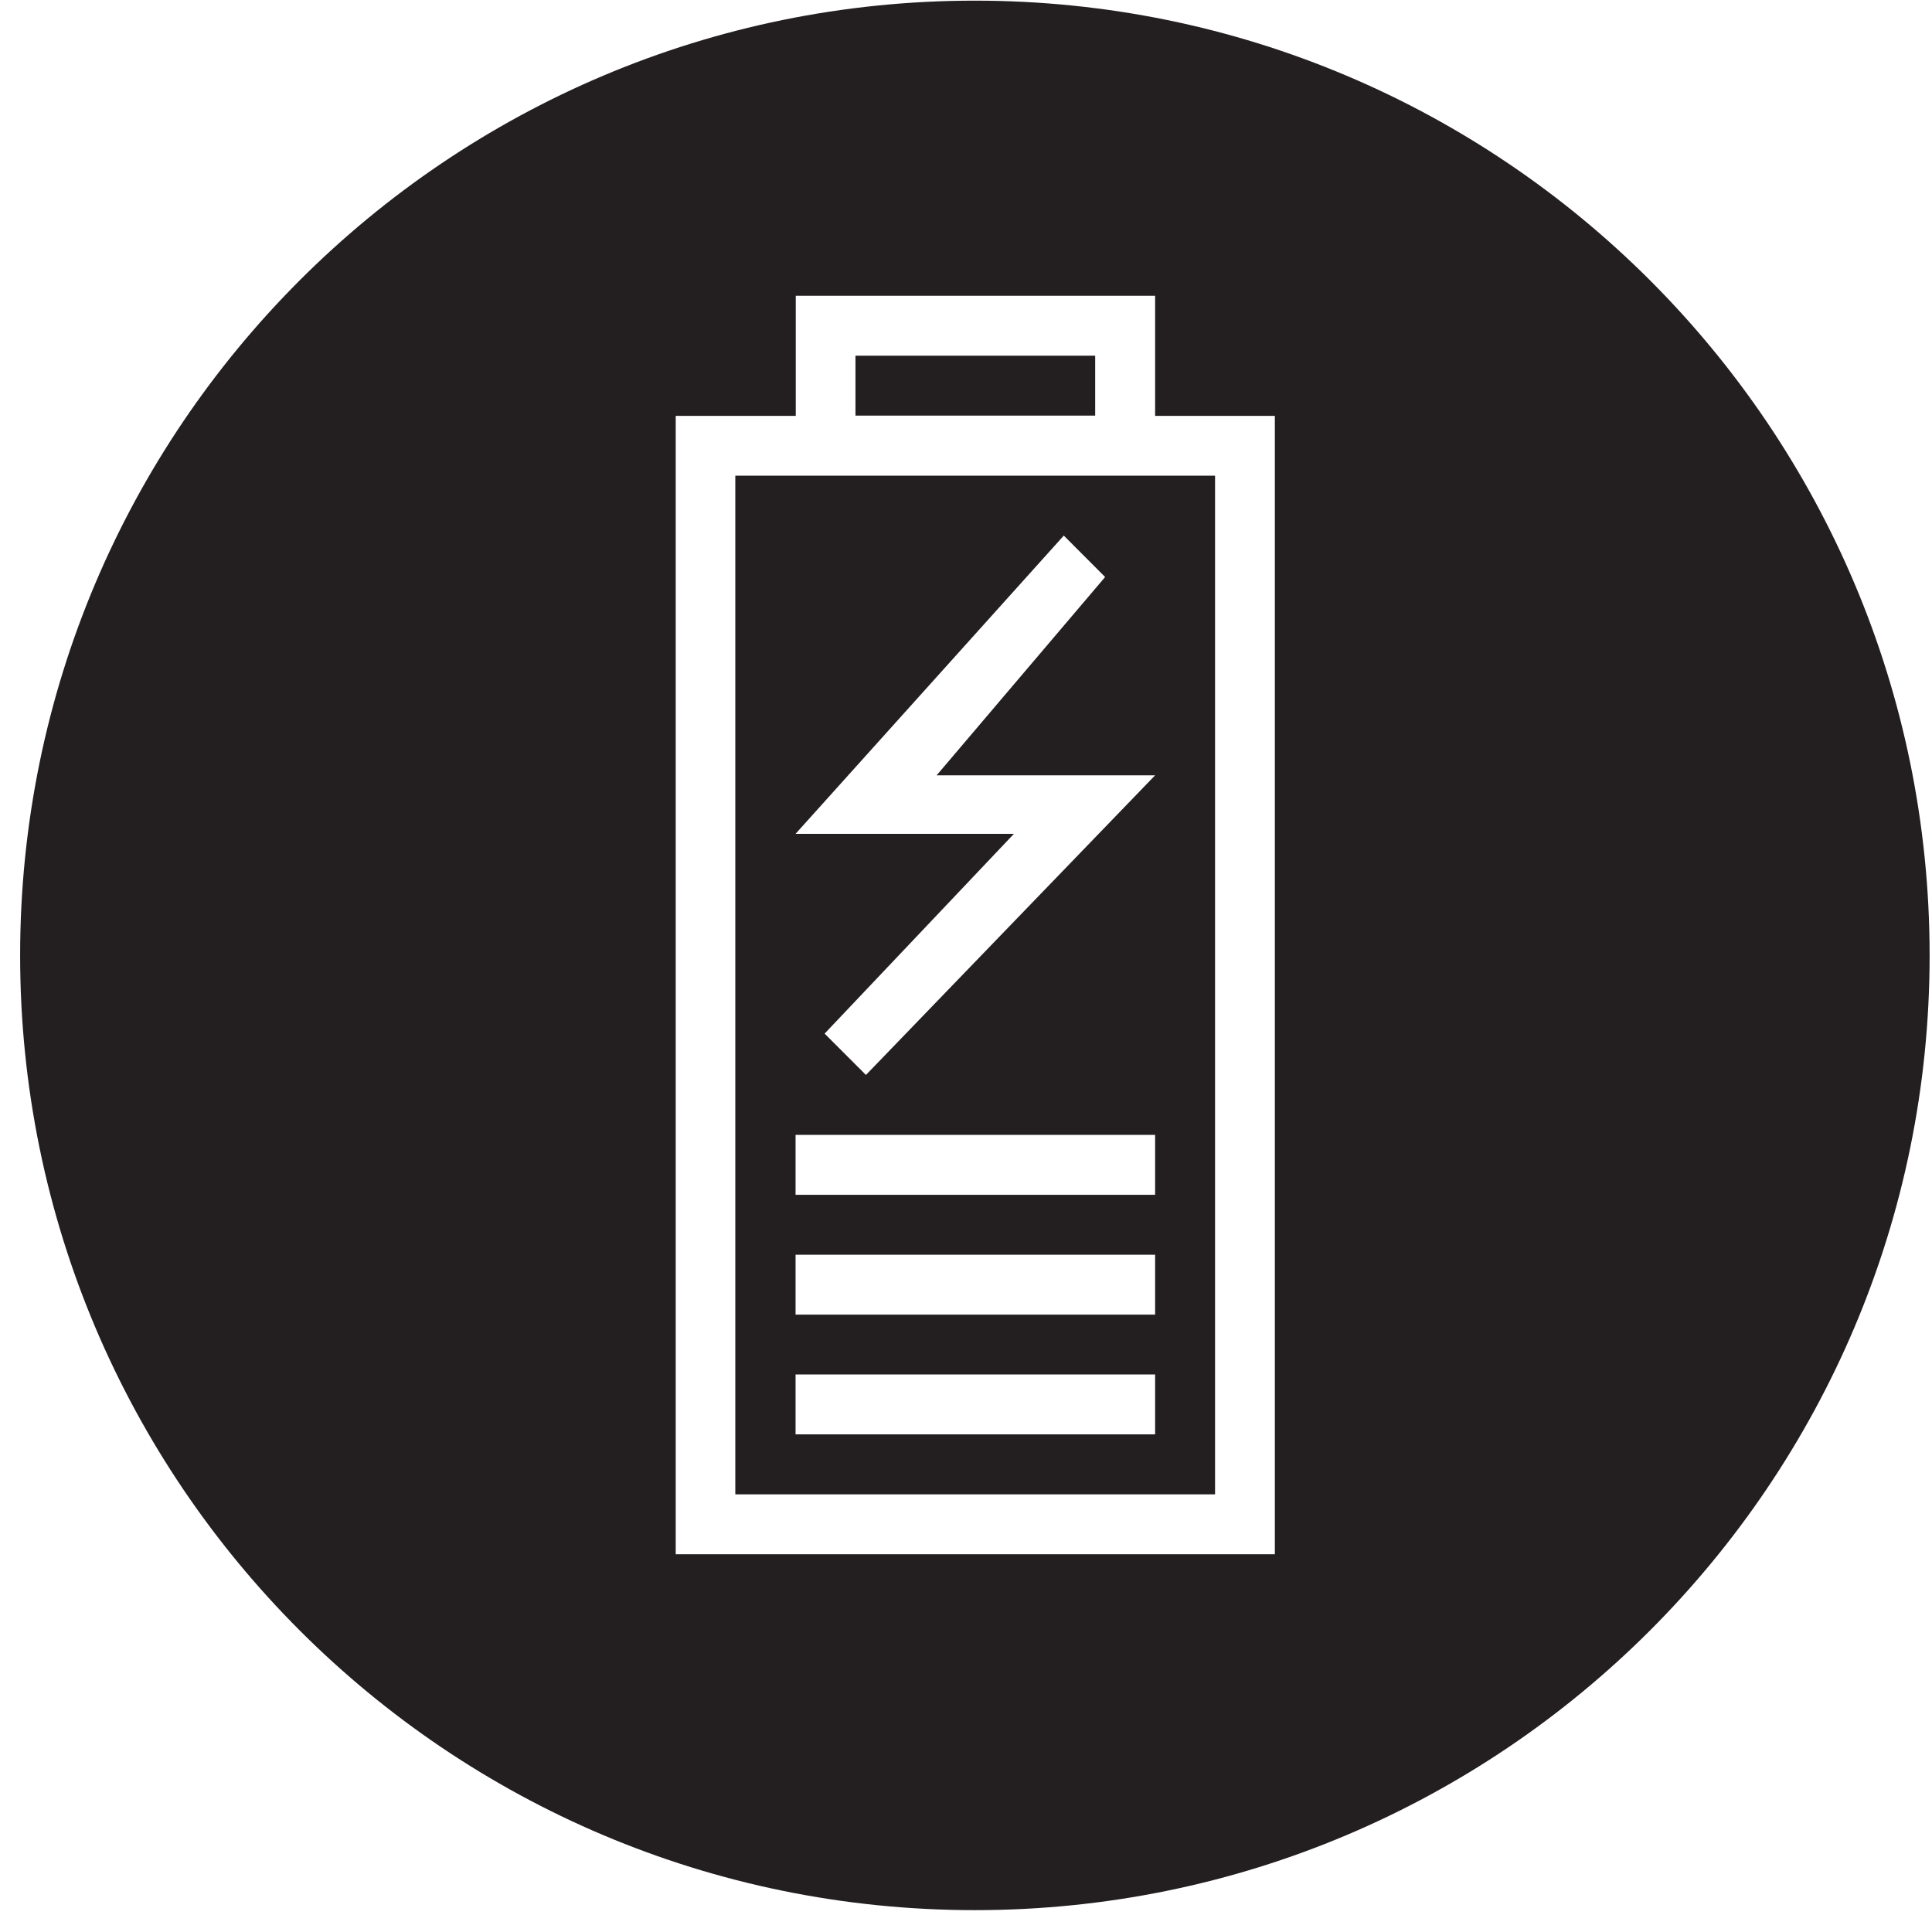 <?xml version="1.0" encoding="UTF-8" standalone="no"?><!DOCTYPE svg PUBLIC "-//W3C//DTD SVG 1.1//EN" "http://www.w3.org/Graphics/SVG/1.1/DTD/svg11.dtd"><svg width="100%" height="100%" viewBox="0 0 86 86" version="1.1" xmlns="http://www.w3.org/2000/svg" xmlns:xlink="http://www.w3.org/1999/xlink" xml:space="preserve" xmlns:serif="http://www.serif.com/" style="fill-rule:evenodd;clip-rule:evenodd;stroke-linejoin:round;stroke-miterlimit:2;"><path id="icon_intro_4" d="M43.395,85.027c-23.472,0 -42.499,-19.027 -42.499,-42.499c-0,-23.472 19.027,-42.499 42.499,-42.499c23.472,0 42.499,19.027 42.499,42.499c-0,23.472 -19.027,42.499 -42.499,42.499Zm13.353,-66.516l-5.33,0l-0,-5.345l-15.996,0l-0,5.345l-5.344,0l-0,50.674l26.67,0l-0,-50.674Zm-2.662,2.663l-0,45.344l-21.355,0l-0,-45.344l21.355,0Zm-4.893,4.511l-1.84,-1.844l-11.94,13.276l9.72,0l-8.427,8.893l1.84,1.84l12.872,-13.338l-9.725,0l7.5,-8.827Zm2.225,24.832l-16.005,0l-0,2.667l16.005,0l-0,-2.667Zm-0,5.335l-16.005,0l-0,2.667l16.005,0l-0,-2.667Zm-0,5.33l-16.005,0l-0,2.667l16.005,0l-0,-2.667Zm-13.338,-45.348l10.67,0l-0,2.667l-10.67,0l-0,-2.667Z" style="fill:#231f20;"/></svg>